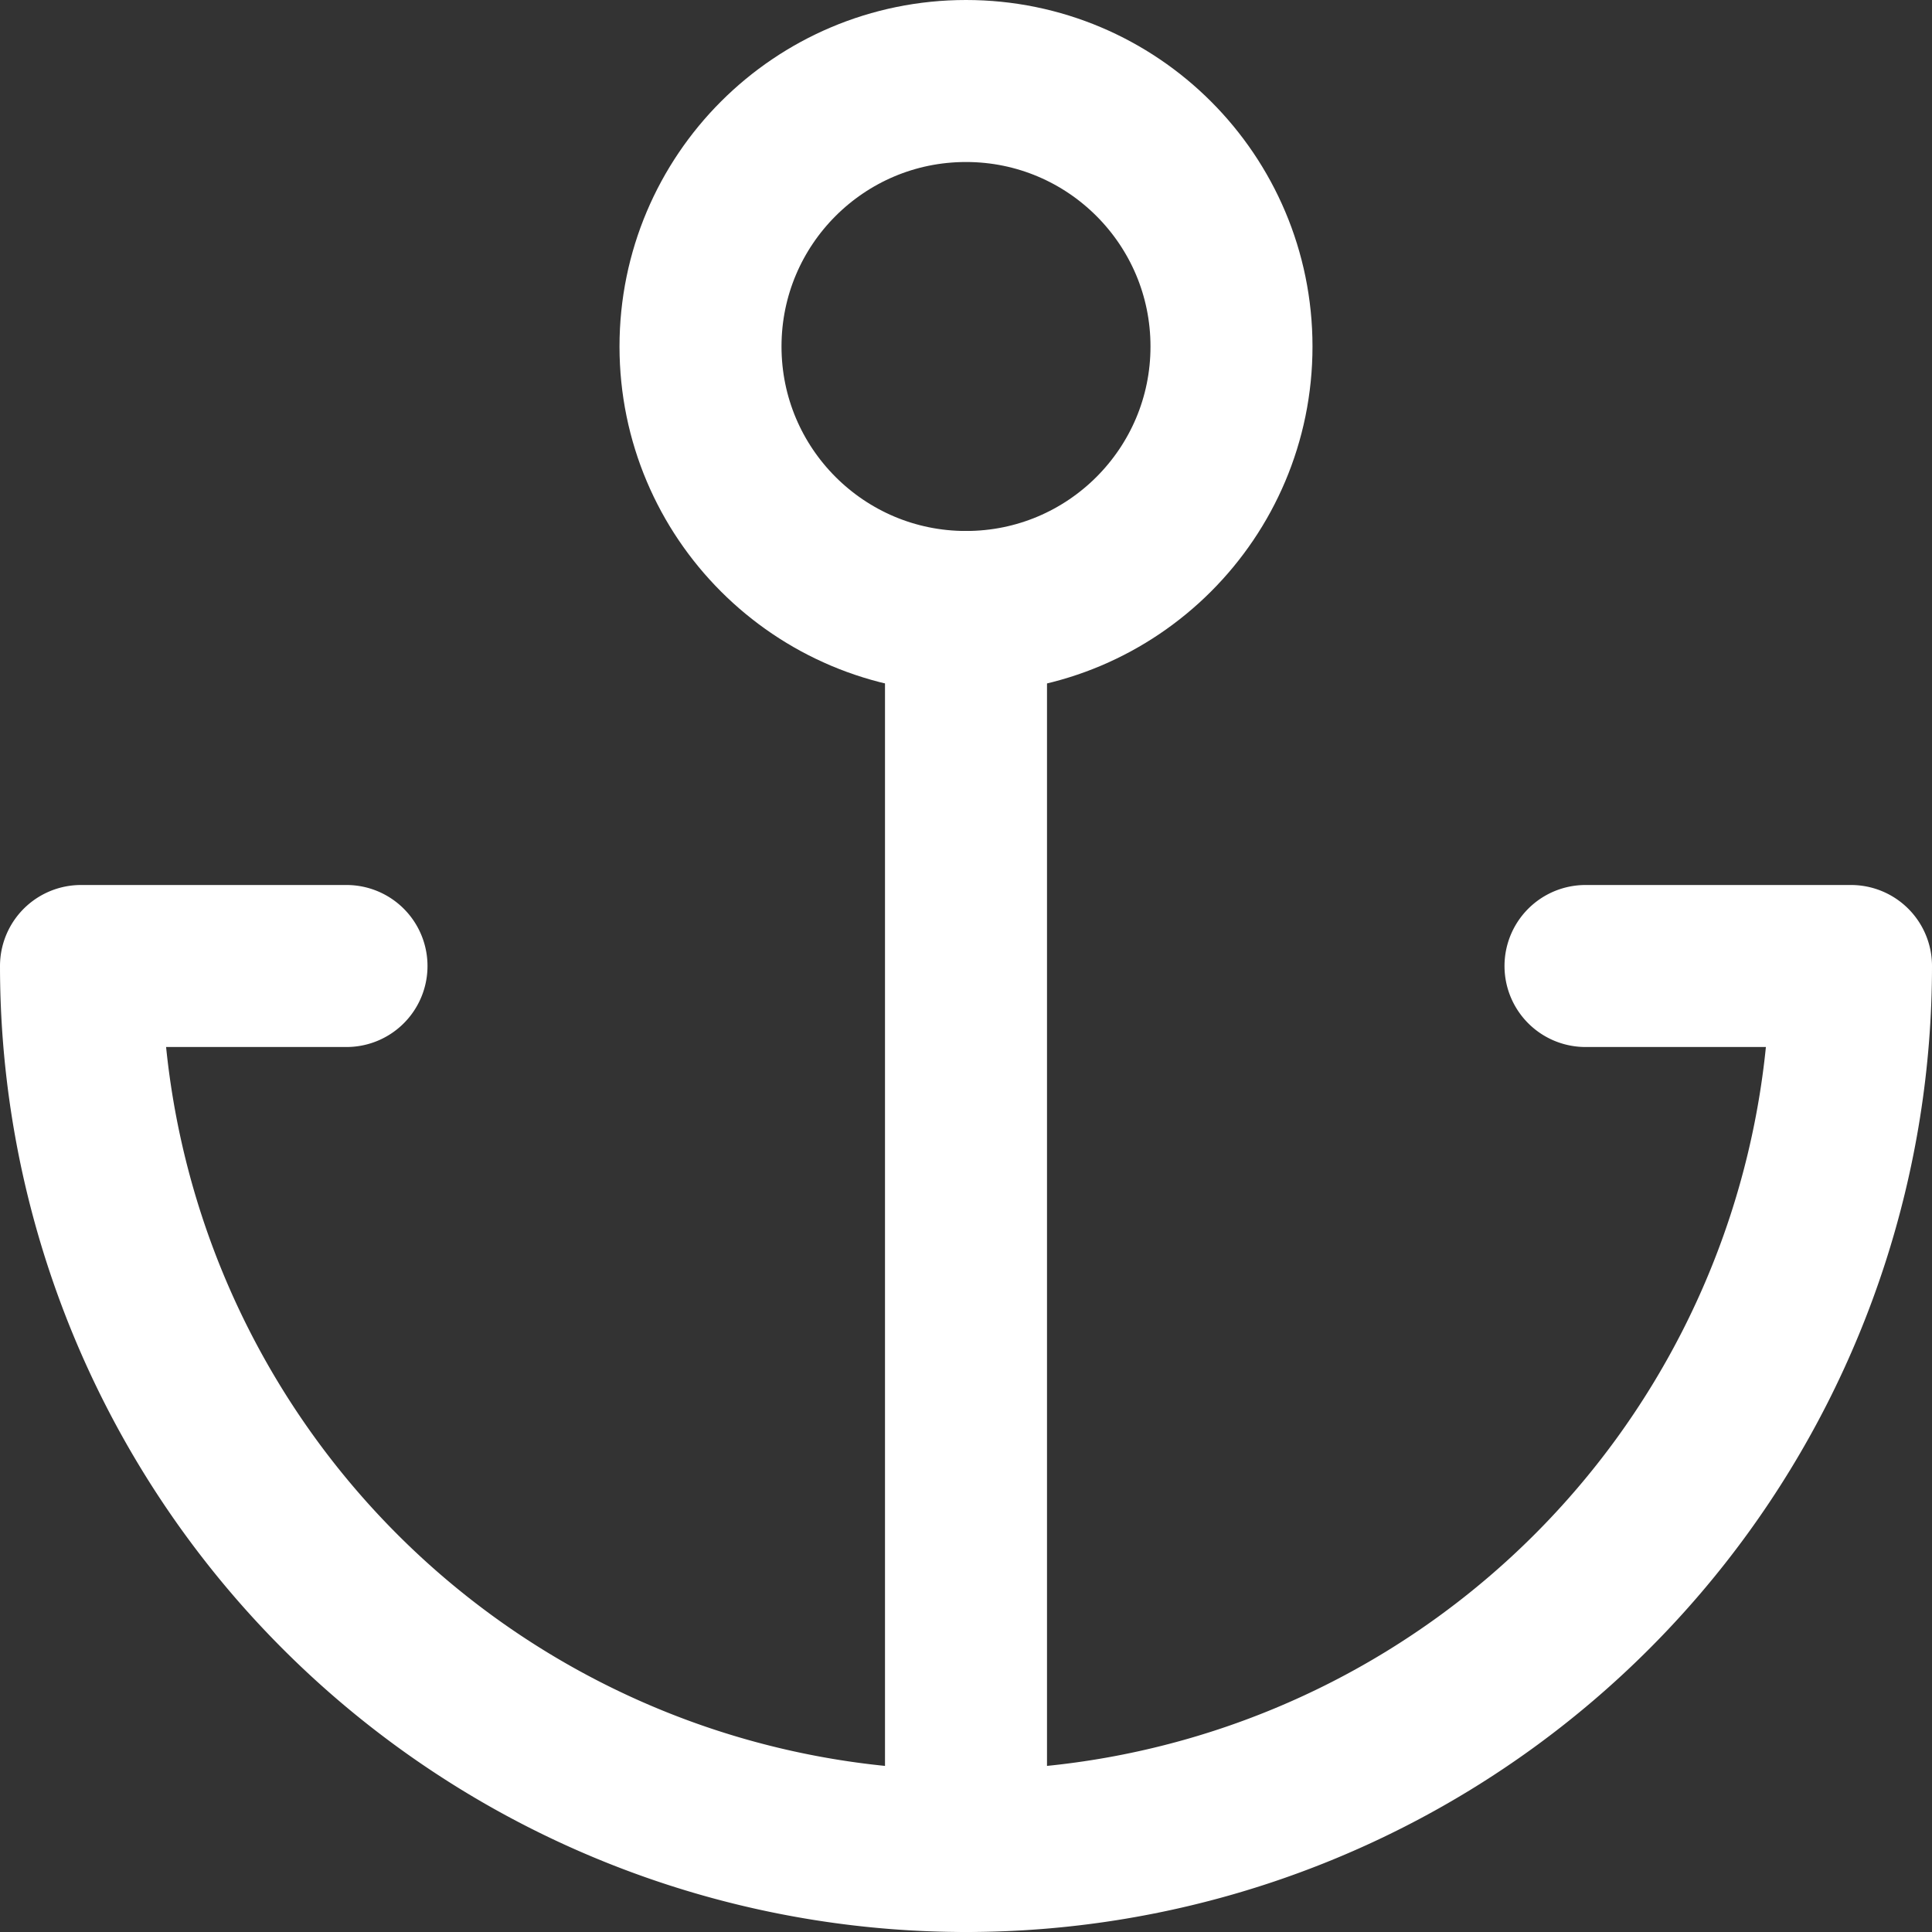 <svg xmlns="http://www.w3.org/2000/svg" width="59.628" height="59.628" viewBox="0 0 59.628 59.628"><rect x="0" y="0" width="59.628" height="59.628" fill="#333333" stroke="none"/><g id="anchor" transform="translate(2.5 2.5)"><circle id="Ellipse_1" cx="8.194" cy="8.194" r="8.194" fill="none" stroke="#fff" stroke-linecap="round" stroke-linejoin="round" stroke-width="5" data-name="Ellipse 1" transform="translate(19.12 0)"/><line id="Line_1" y1="38.24" fill="none" stroke="#fff" stroke-linecap="round" stroke-linejoin="round" stroke-width="5" data-name="Line 1" transform="translate(27.314 16.389)"/><path id="Path_1" fill="none" stroke="#fff" stroke-linecap="round" stroke-linejoin="round" stroke-width="5" d="M10.194,12H2a27.314,27.314,0,0,0,54.628,0H48.434" data-name="Path 1" transform="translate(-2 15.314)"/></g></svg>